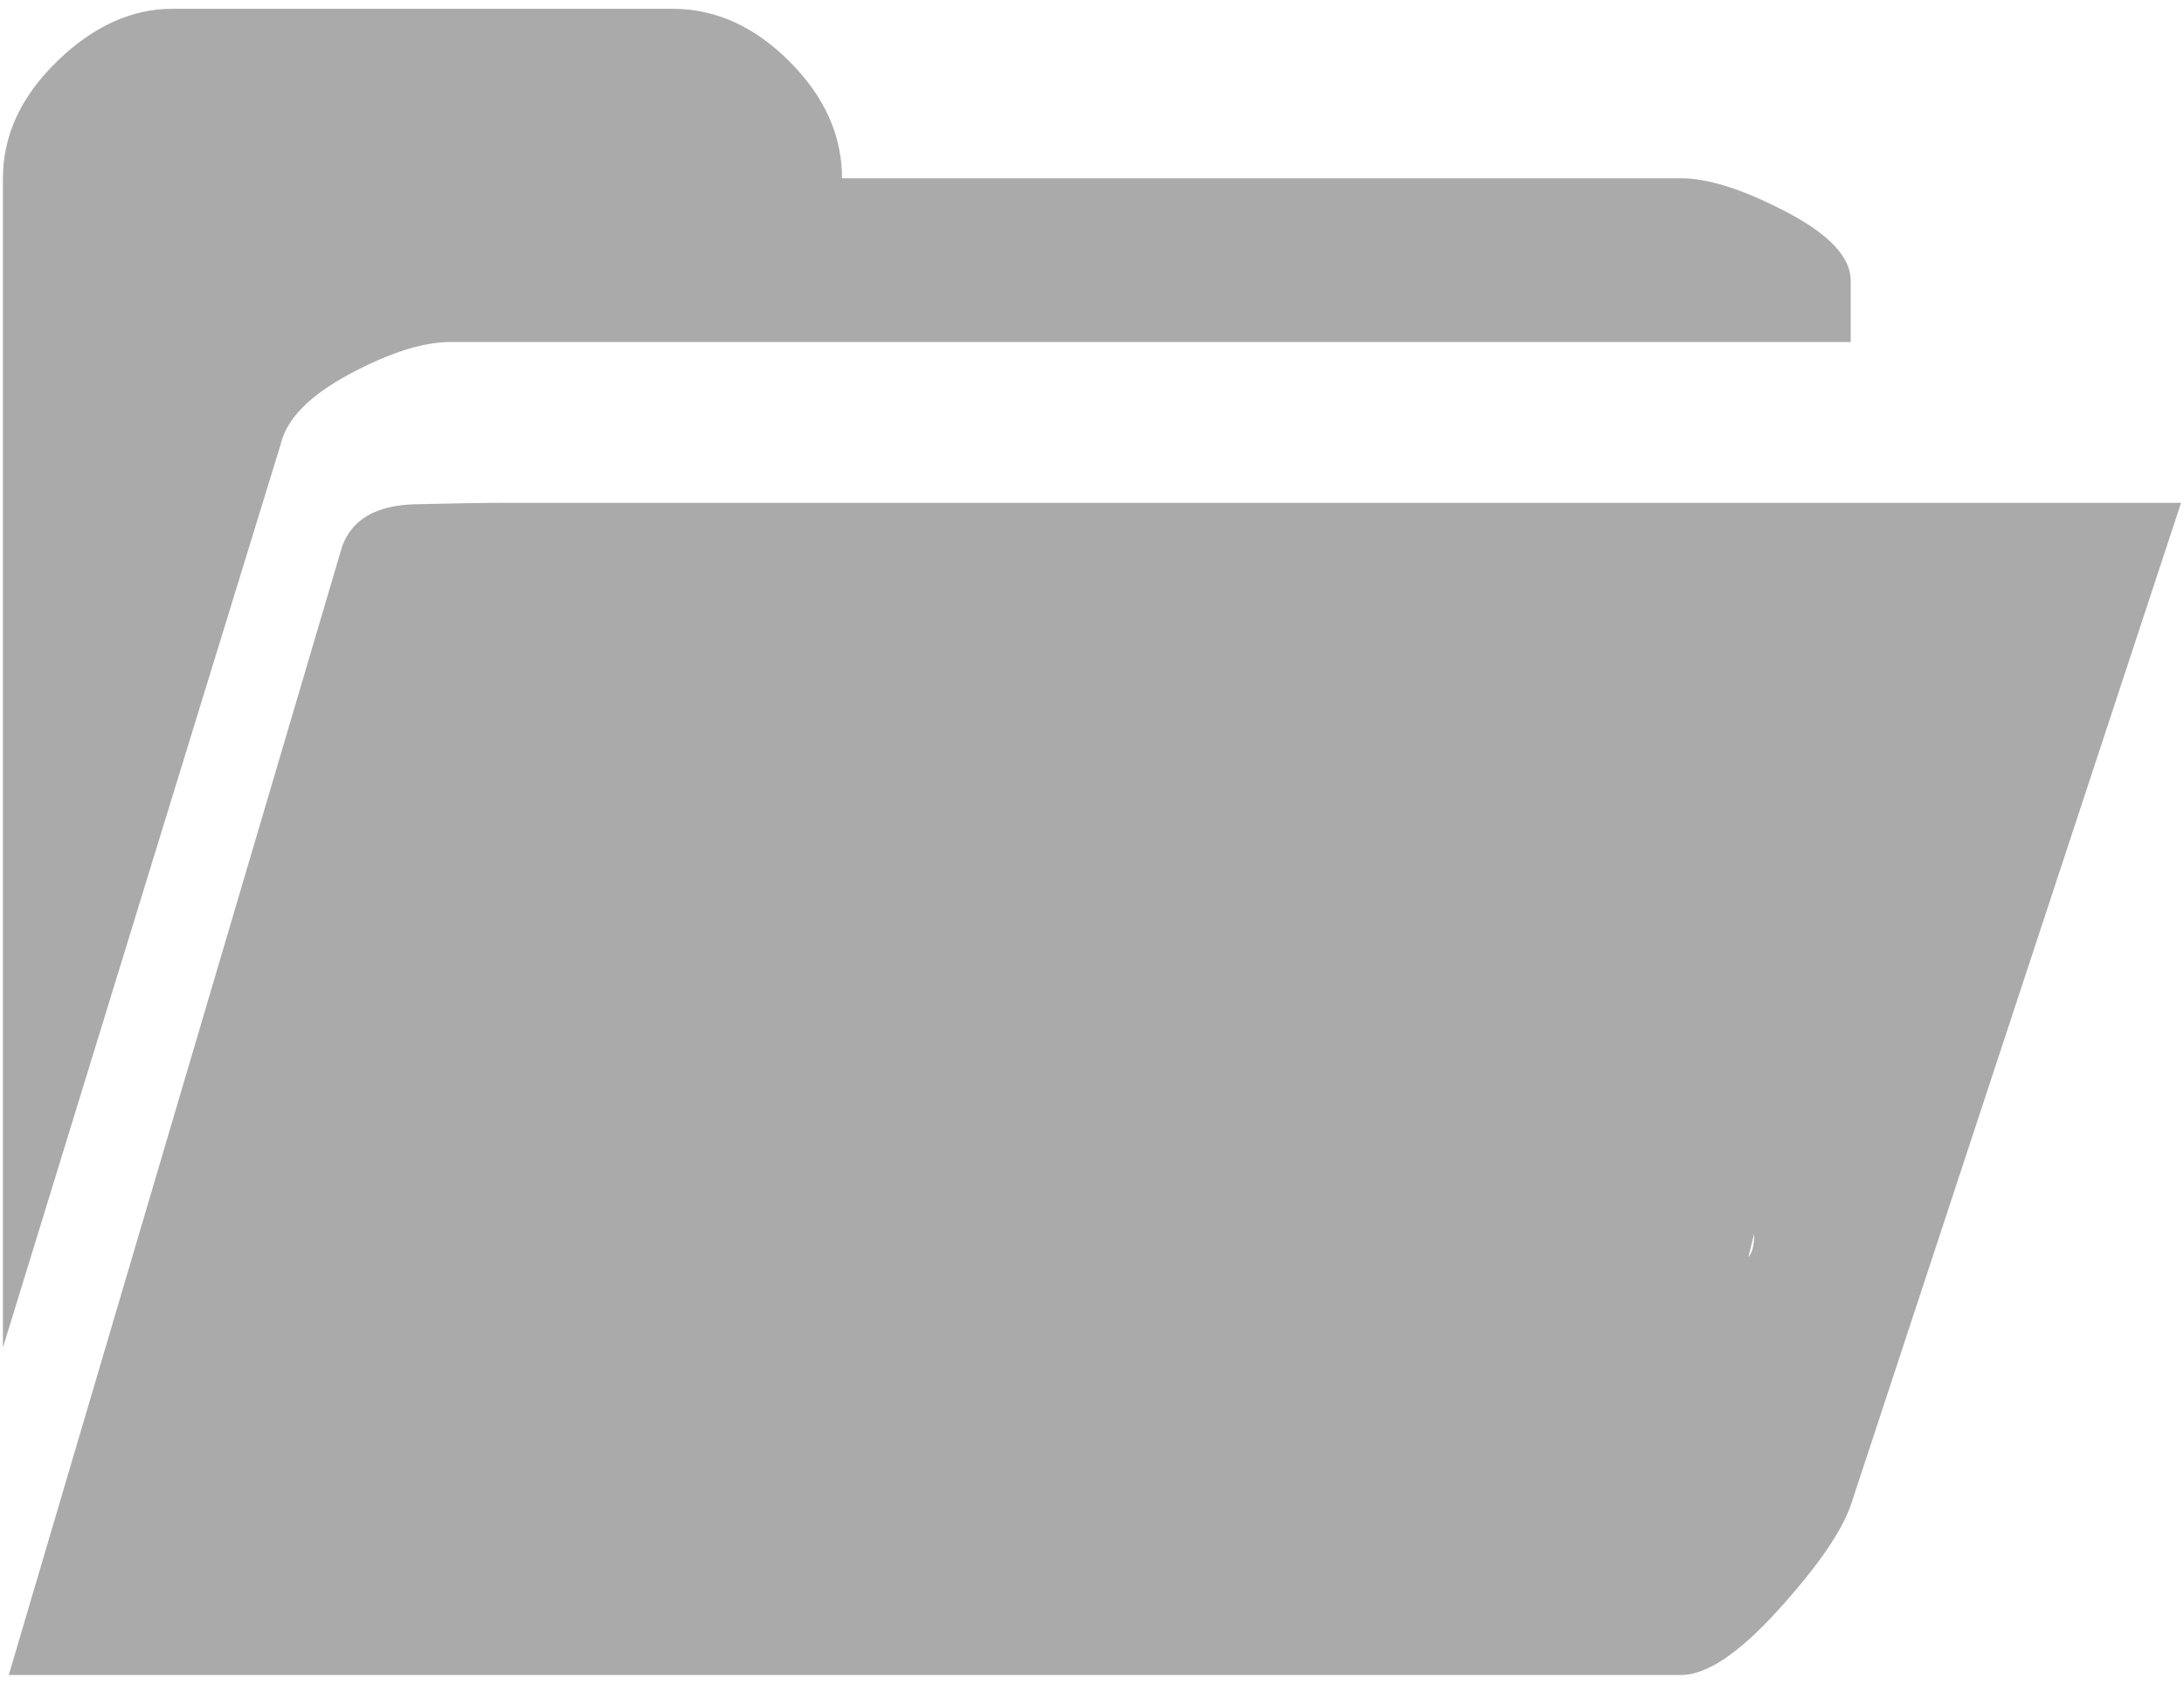 <svg version="1.2" xmlns="http://www.w3.org/2000/svg" viewBox="0 0 747 576" width="747" height="576">
	<title>folder-svg</title>
	<style>
		.s0 { fill: #aaaaaa } 
	</style>
	<g id="Layer">
		<path id="Layer" fill-rule="evenodd" class="s0" d="m96 152l-95 309v-400q0-22 18.5-40 18.5-18 39.5-18h171q22 0 40 18 18 18 18 40h287q14 0 36 11.5 22 11.5 22 23.5v21h-479q-14 0-34.5 11-20.5 11-23.5 24zm21 35q5-14 25-14.5 20-0.5 33-0.5h571l-113 343q-5 14-25 36-20 22-33 22h-572zm481 243q1-1 1.5-3 0.5-2 0.5-5z"/>
	</g>
</svg>